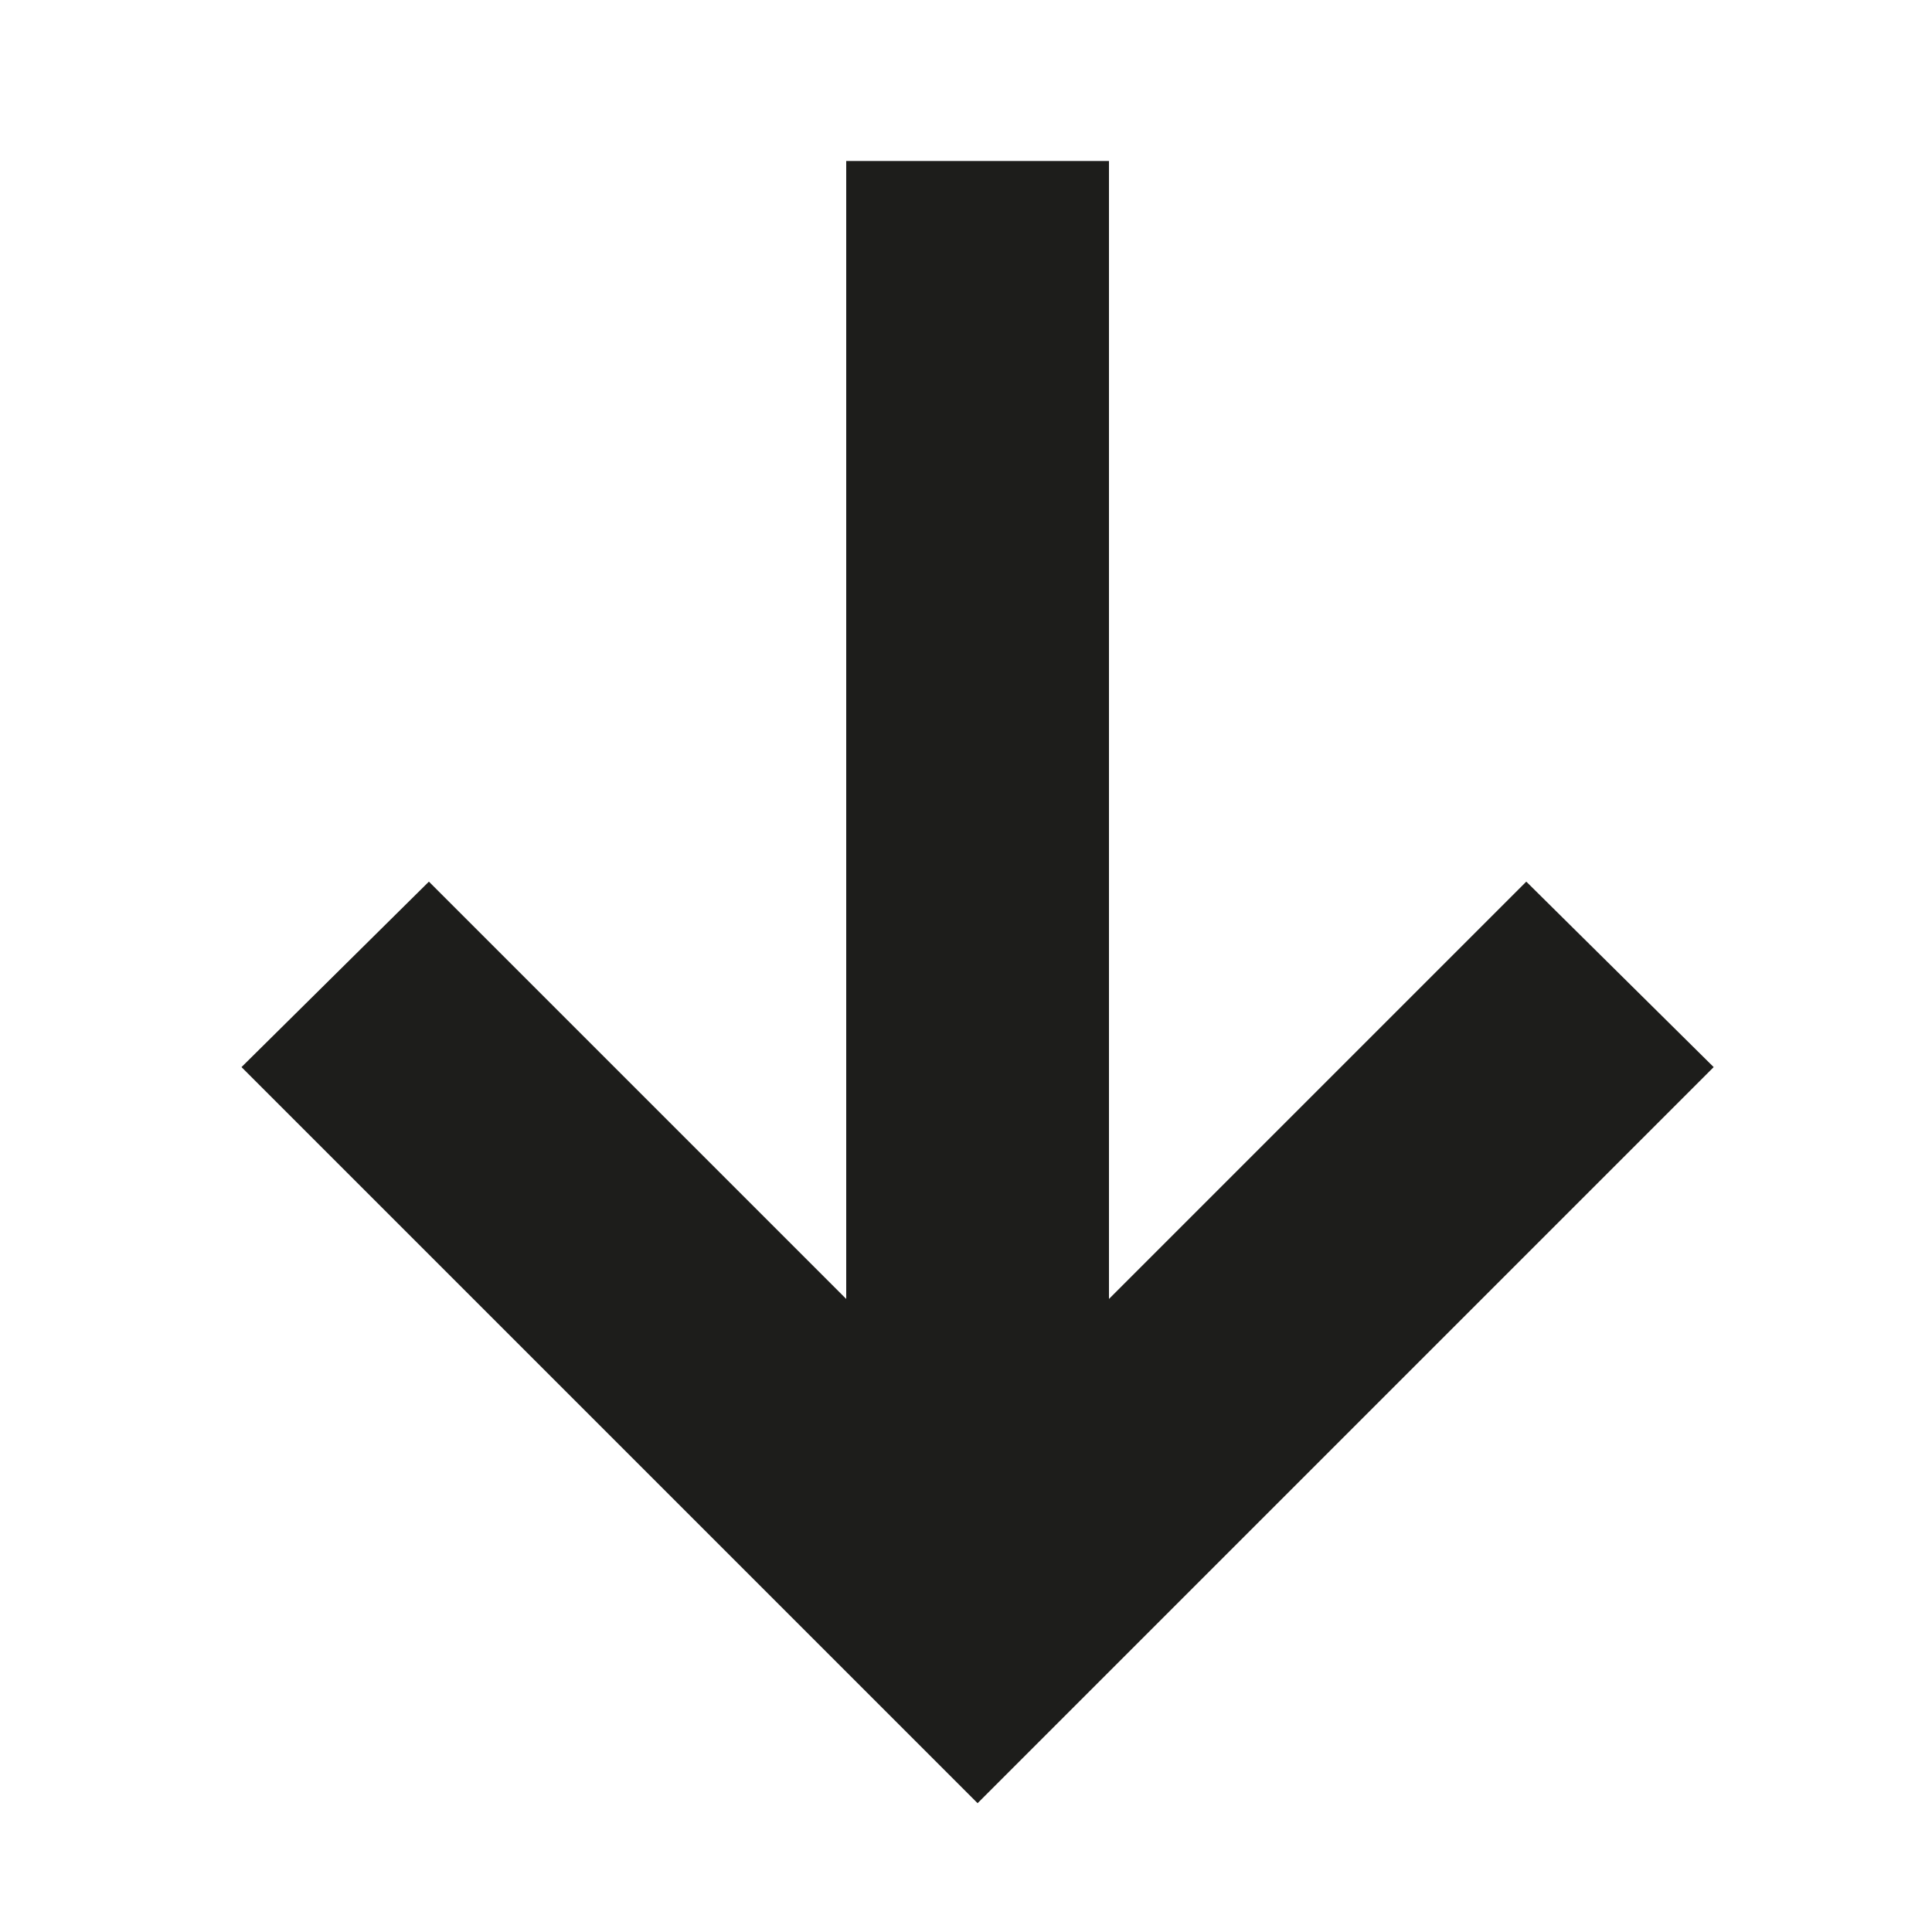 <svg width="24" height="24" viewBox="0 0 24 24" fill="none" xmlns="http://www.w3.org/2000/svg">
<path d="M21.288 13.256L18.96 10.952L13.776 16.136V2H10.512V16.136L5.328 10.952L3 13.256L12.144 22.4L21.288 13.256Z" fill="#1D1D1B"/>
</svg>
